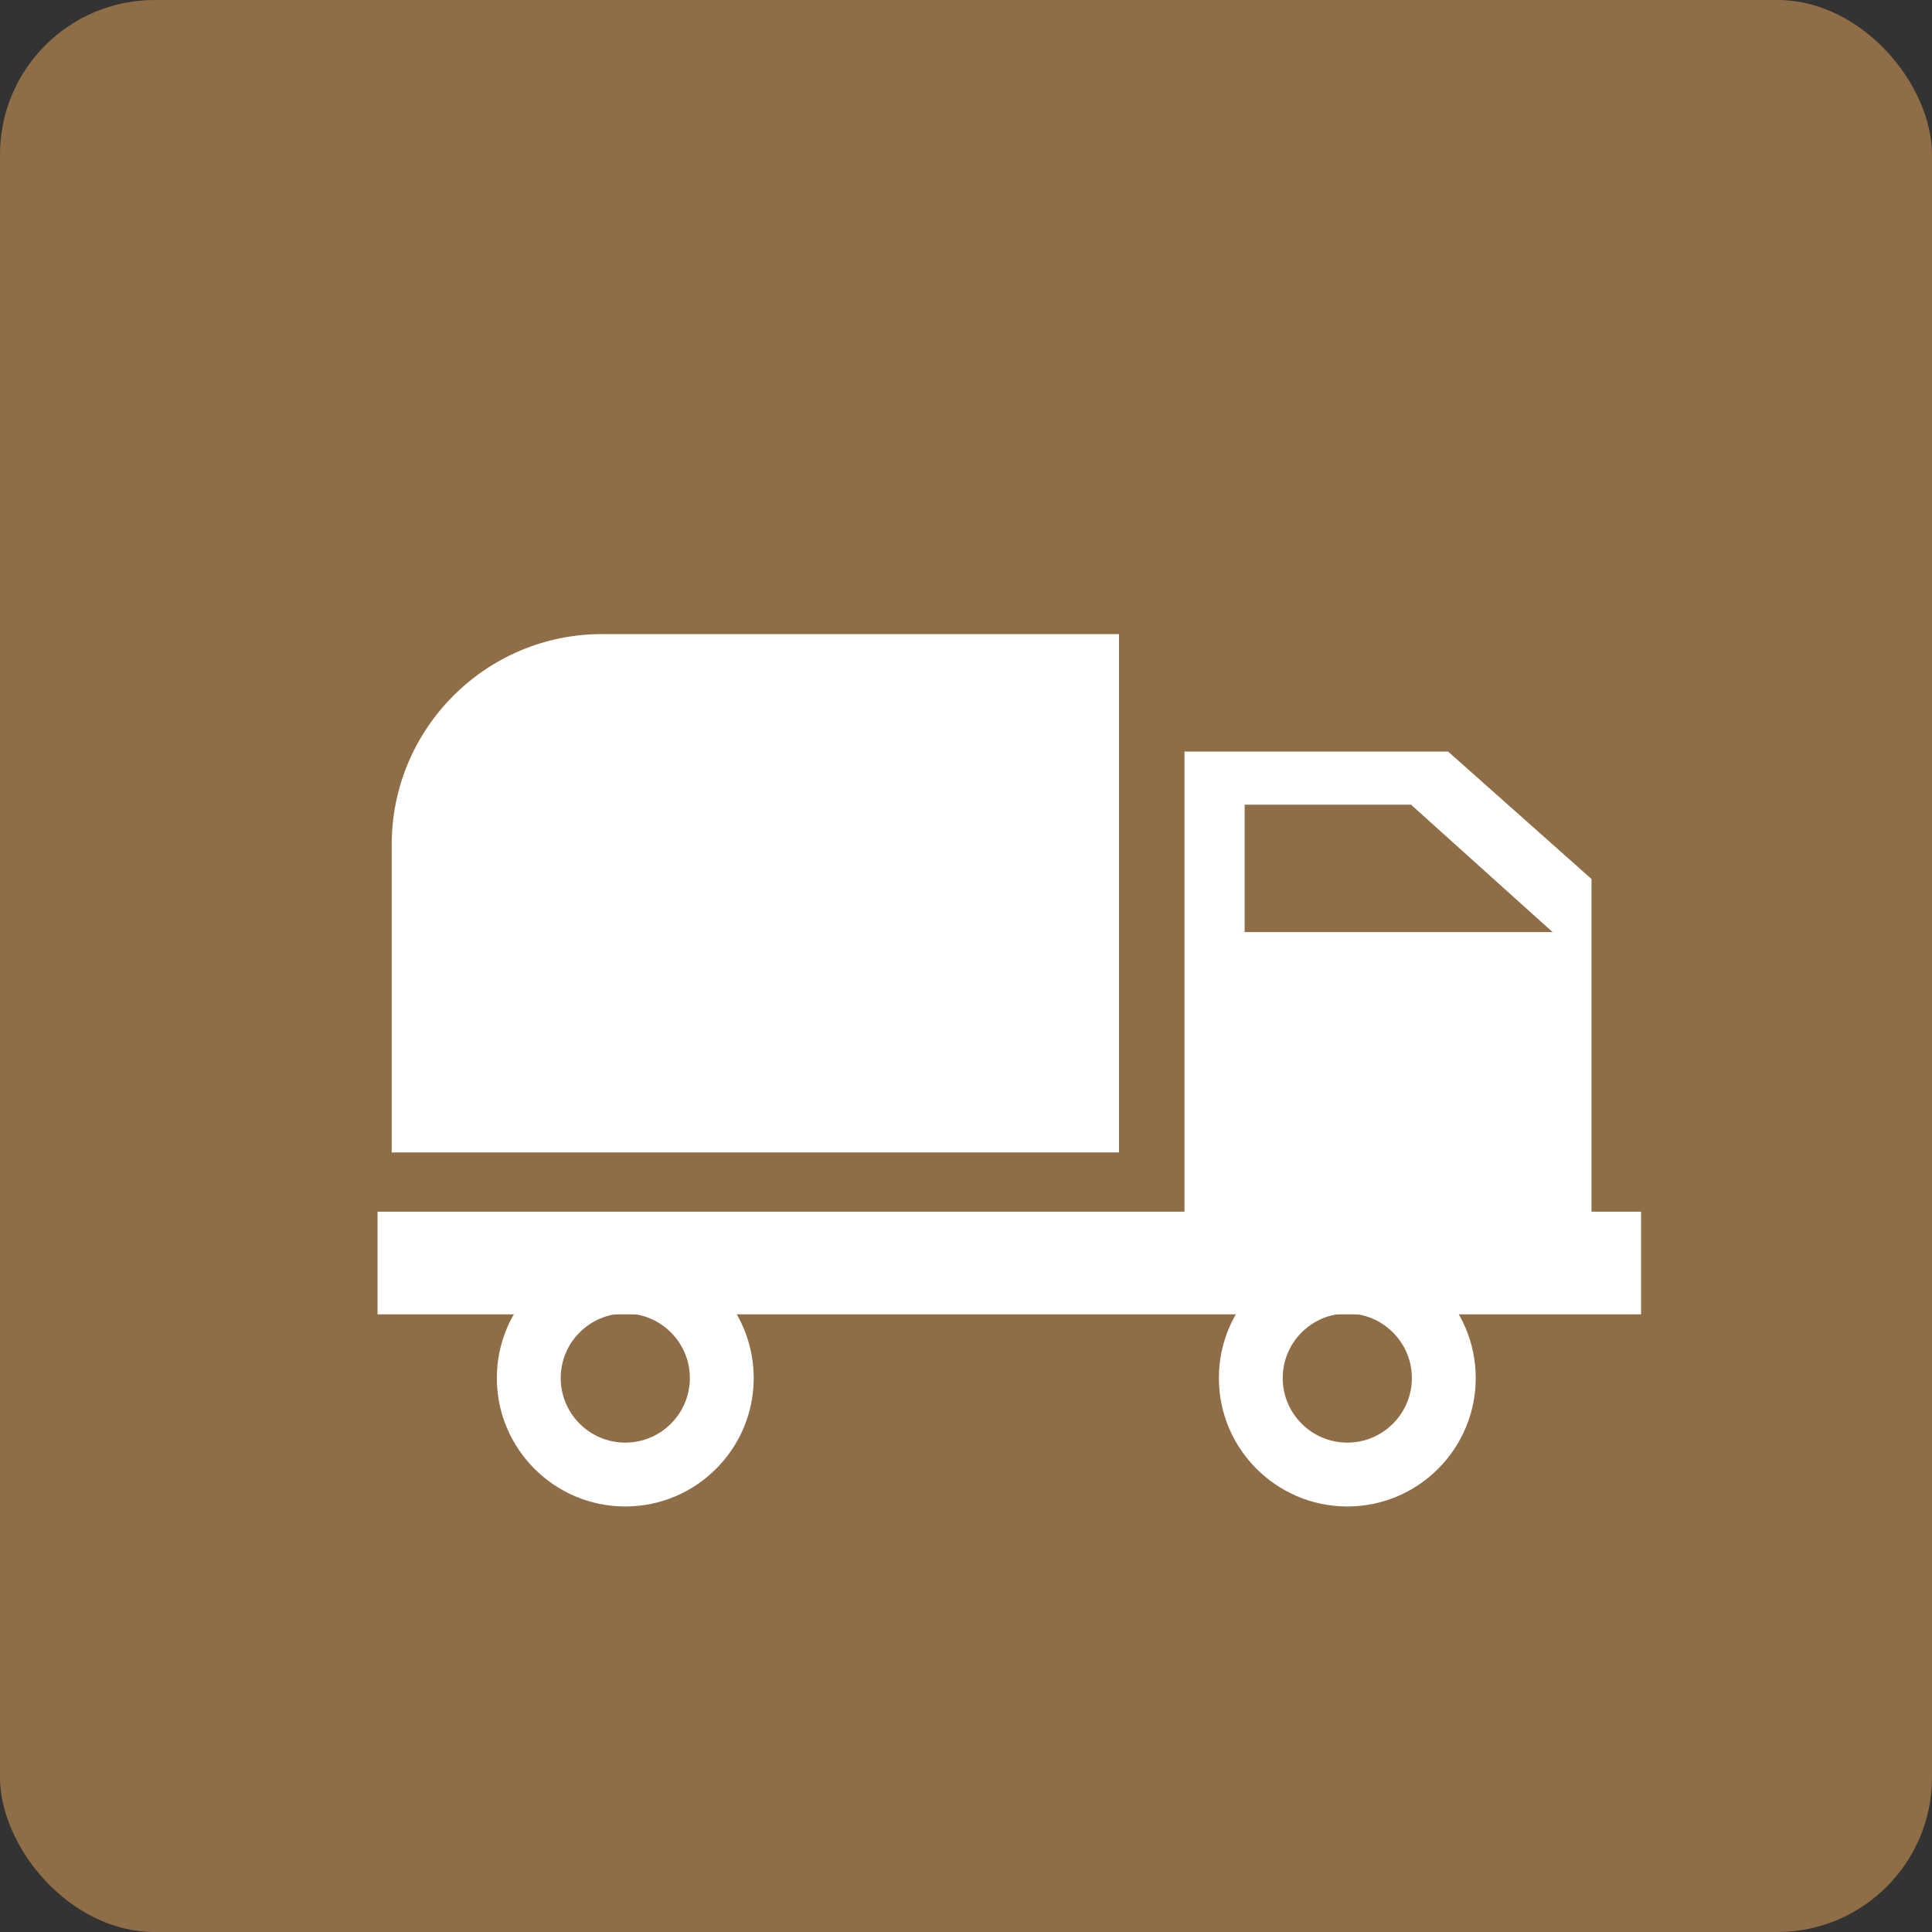 <?xml version="1.0" encoding="UTF-8"?><svg id="_レイヤー_2" xmlns="http://www.w3.org/2000/svg" width="60" height="60" viewBox="0 0 60 60"><rect x="0" y="0" width="60" height="60" fill="#333333" stroke="none"/><defs><style>.cls-1{fill:#fff;}.cls-2{fill:#8f6e47;}</style></defs><g id="_レイヤー_1-2"><rect class="cls-2" width="60" height="60" rx="4.802" ry="4.802"/><path class="cls-1" d="M44.974,23.341h-8.189v15.498h12.64v-11.541l-4.452-3.957ZM38.654,28.947v-3.957h5.166l4.397,3.957h-9.563Z"/><rect class="cls-1" x="11.725" y="37.63" width="39.24" height="3.188"/><path class="cls-1" d="M18.701,19.692h16.051v16.099H12.165v-9.563c0-3.608,2.929-6.537,6.537-6.537Z"/><path class="cls-1" d="M19.419,46.785c-2.199,0-3.989-1.789-3.989-3.988s1.789-3.989,3.989-3.989,3.988,1.789,3.988,3.989-1.789,3.988-3.988,3.988ZM19.419,40.791c-1.106,0-2.006.9-2.006,2.006s.9,2.005,2.006,2.005,2.005-.9,2.005-2.005-.9-2.006-2.005-2.006Z"/><path class="cls-1" d="M41.842,46.785c-2.199,0-3.989-1.789-3.989-3.988s1.789-3.989,3.989-3.989,3.988,1.789,3.988,3.989-1.789,3.988-3.988,3.988ZM41.842,40.791c-1.106,0-2.006.9-2.006,2.006s.9,2.005,2.006,2.005,2.005-.9,2.005-2.005-.9-2.006-2.005-2.006Z"/></g></svg>
